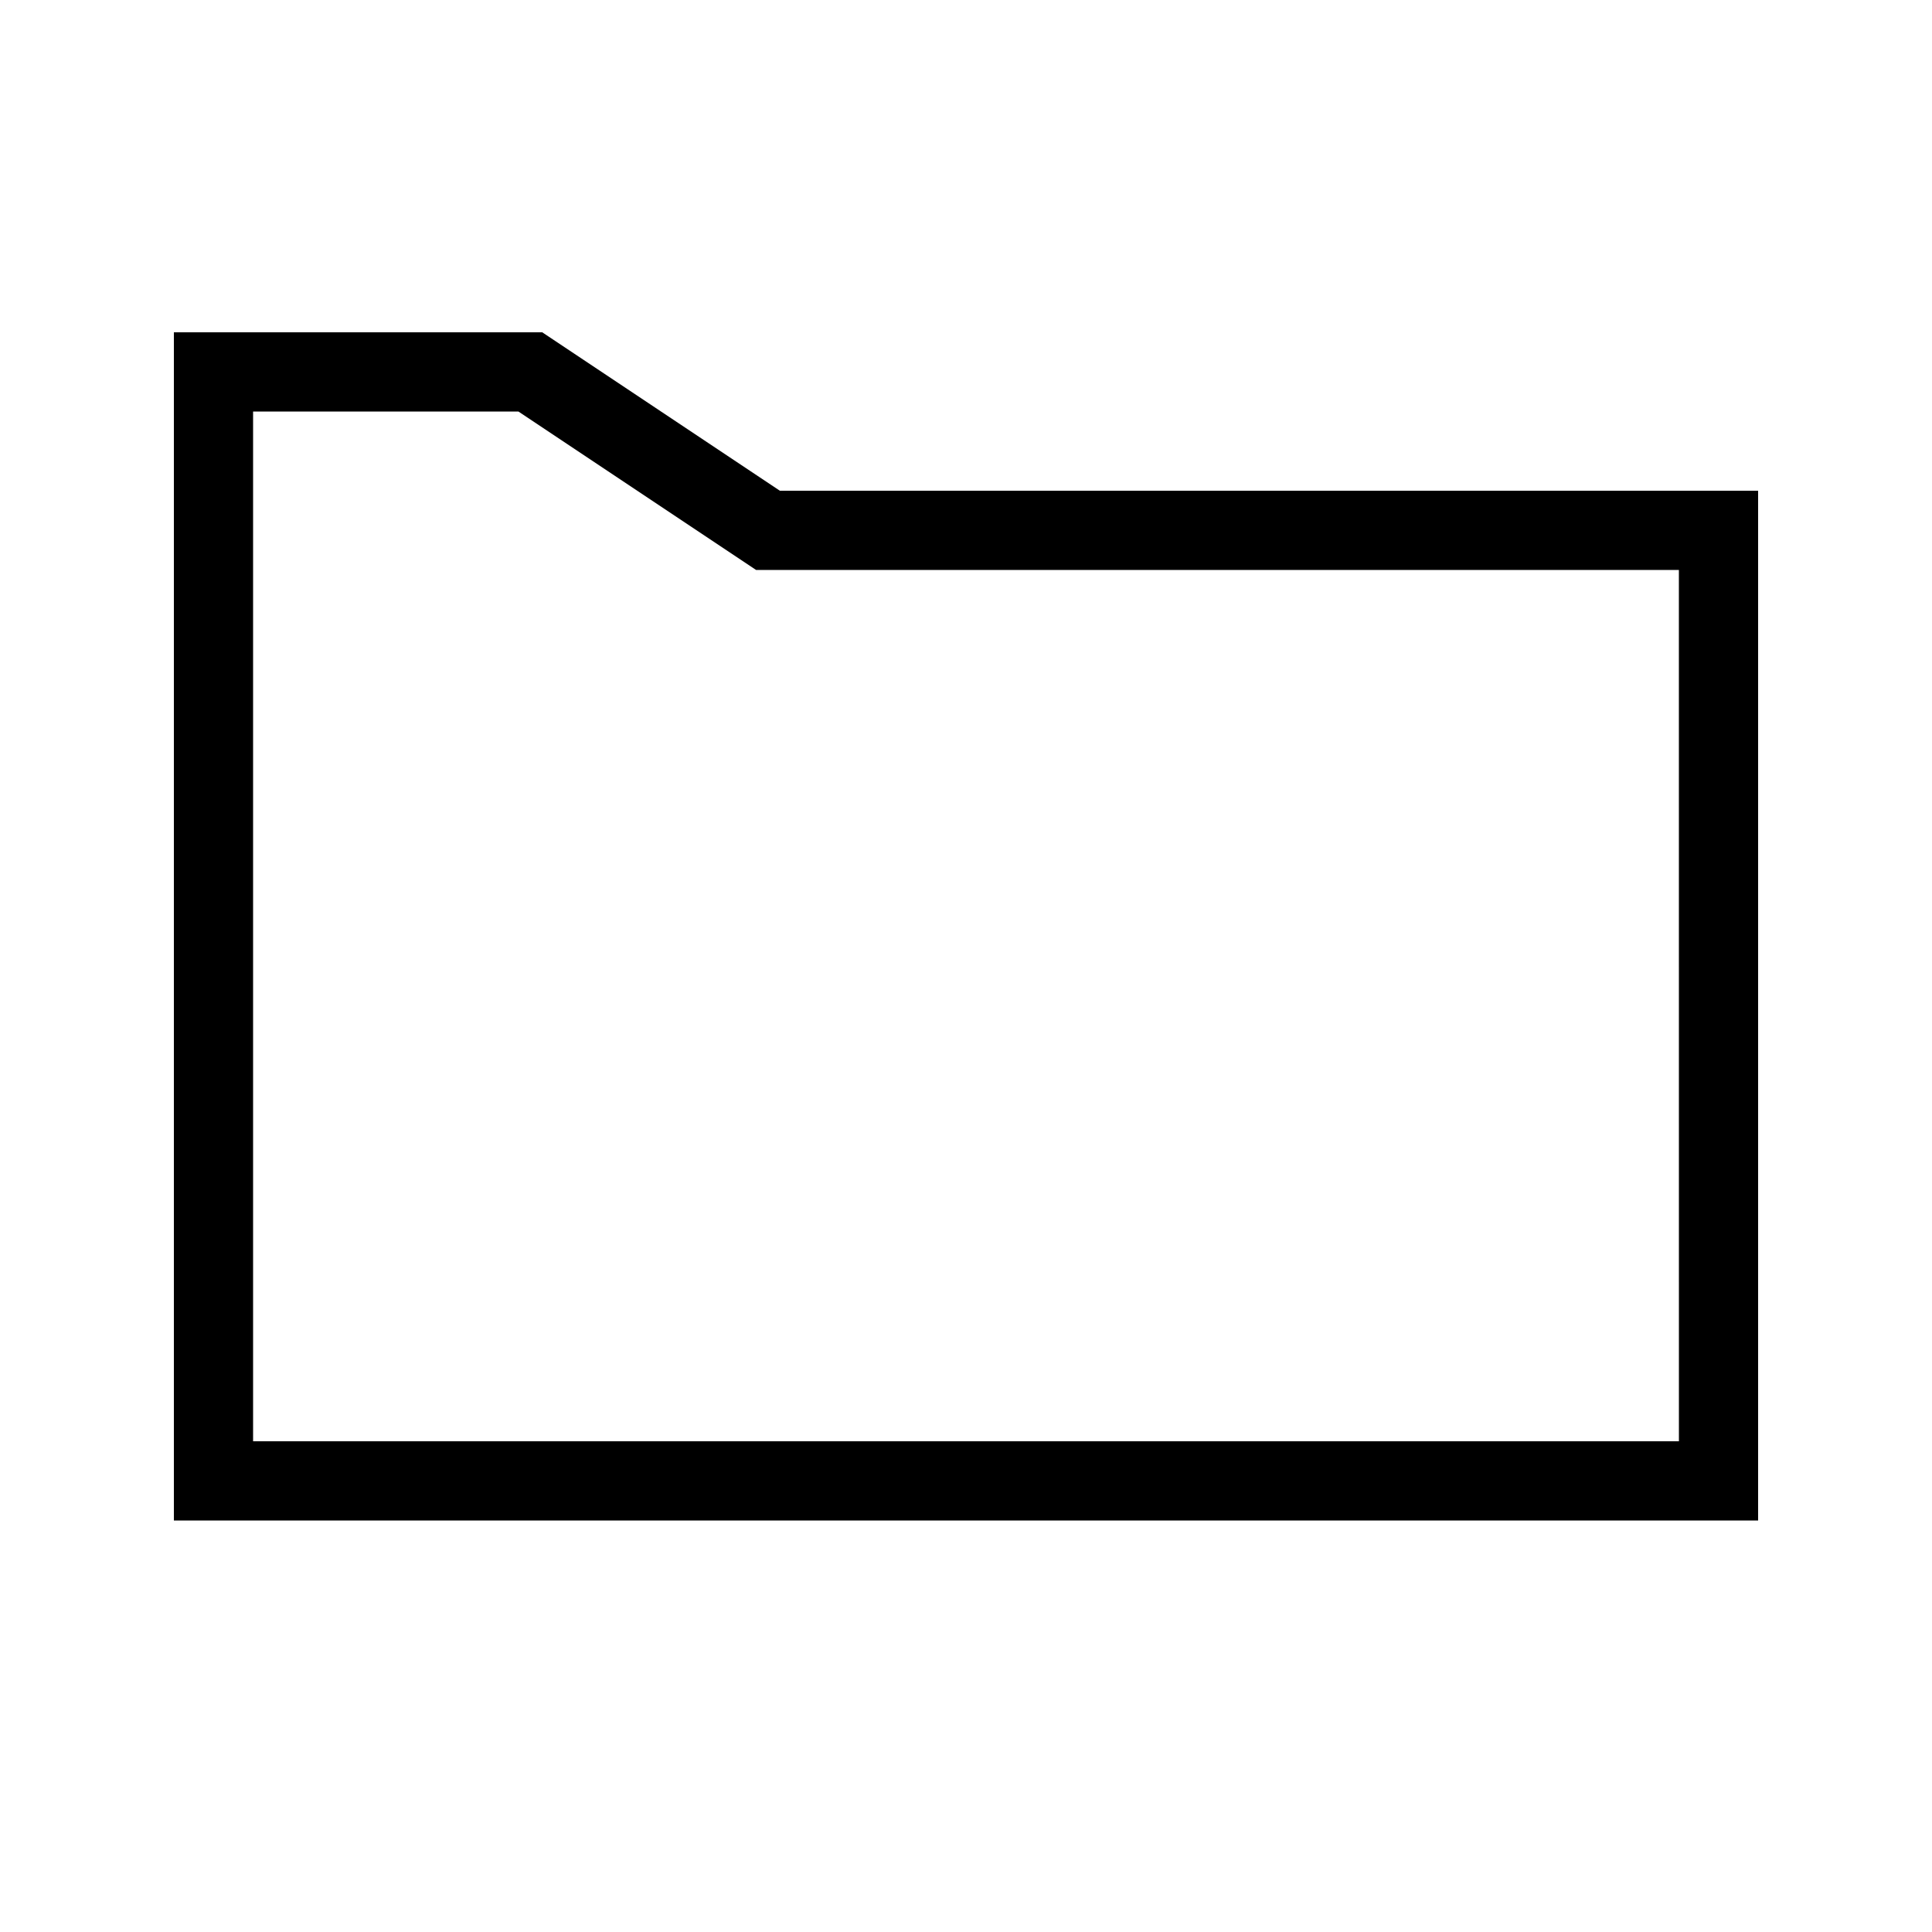 <?xml version="1.0" encoding="UTF-8"?>
<!-- Uploaded to: SVG Repo, www.svgrepo.com, Generator: SVG Repo Mixer Tools -->
<svg fill="#000000" width="800px" height="800px" version="1.1" viewBox="144 144 512 512" xmlns="http://www.w3.org/2000/svg">
 <path d="m350.67 274.05-62.977-41.984h-97.613v314.88h419.84v-272.9zm238.26 251.9h-377.86v-272.89h70.324l62.977 41.984h244.55z"/>
</svg>